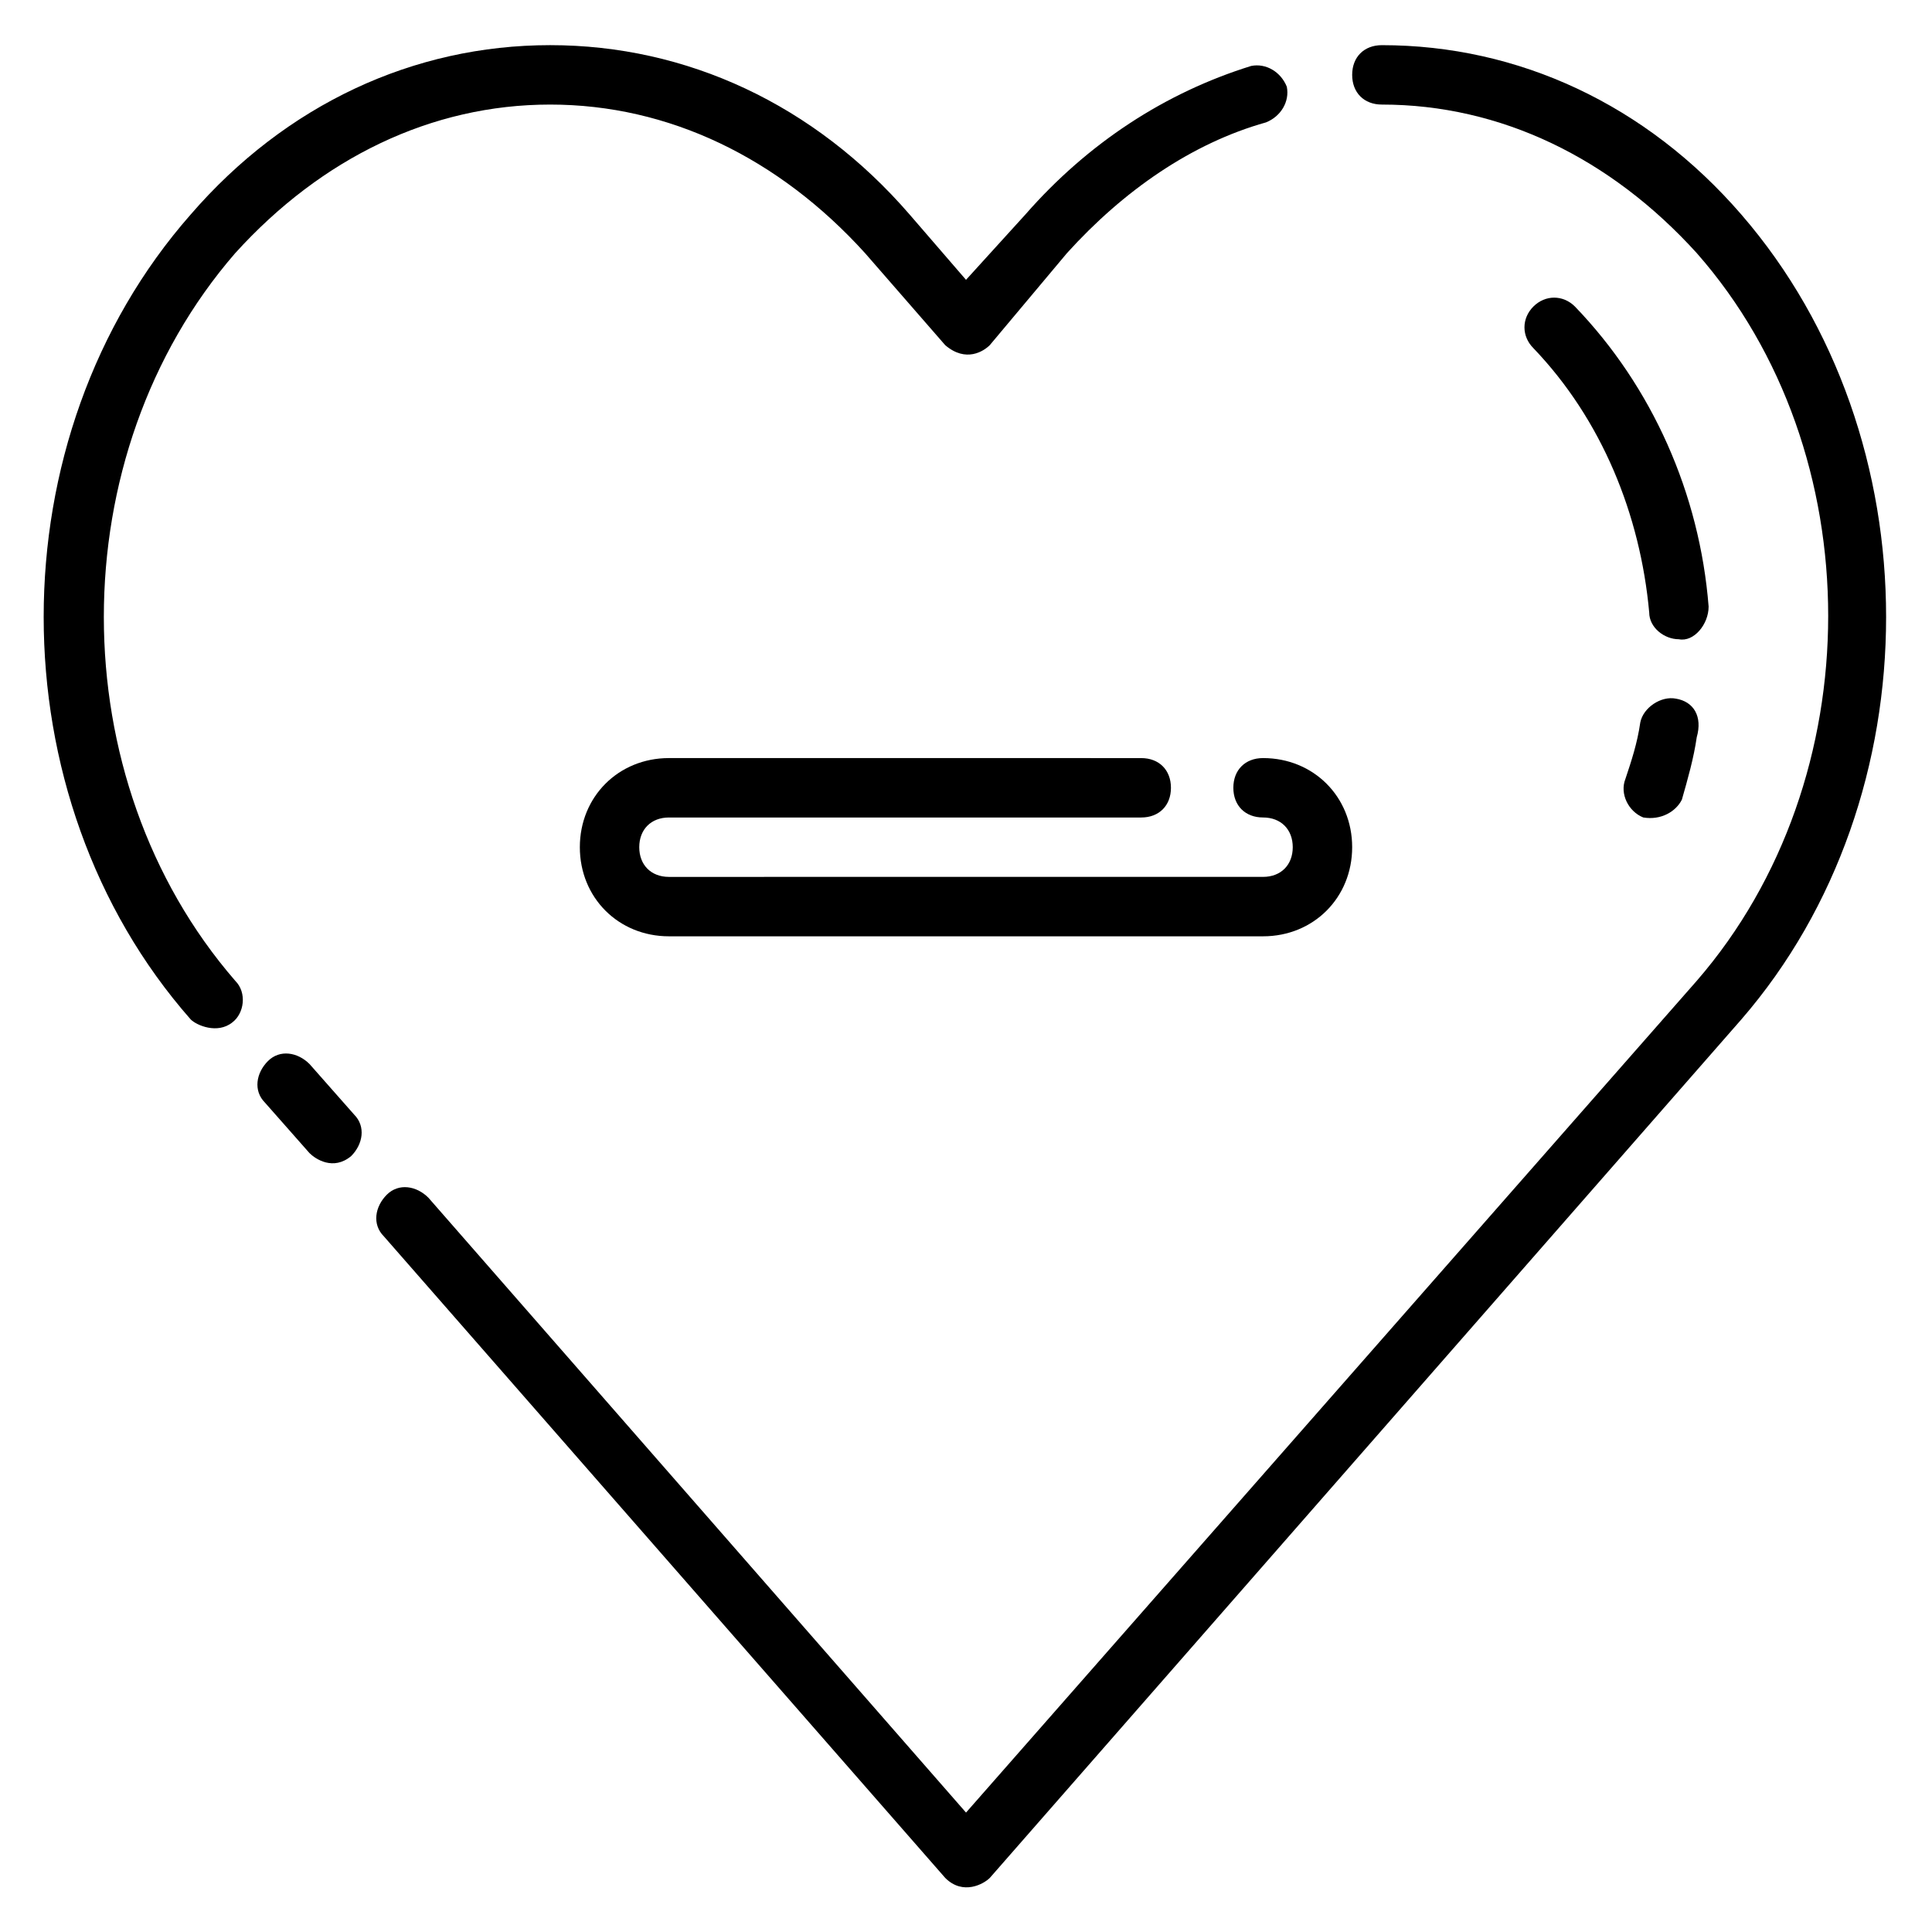 <?xml version="1.0" encoding="UTF-8"?>
<!-- Uploaded to: ICON Repo, www.svgrepo.com, Generator: ICON Repo Mixer Tools -->
<svg fill="#000000" width="800px" height="800px" version="1.1" viewBox="144 144 512 512" xmlns="http://www.w3.org/2000/svg">
 <g>
  <path d="m226.03 425.98c-3.148-3.148-7.871-3.938-11.02-0.789-3.148 3.148-3.938 7.871-0.789 11.02l11.809 13.383c1.574 1.574 6.297 4.723 11.02 0.789 3.148-3.148 3.938-7.871 0.789-11.02z"/>
  <path d="m605.46 200.84c-25.188-29.125-59.039-44.871-95.25-44.871-4.723 0-7.871 3.148-7.871 7.871 0 4.723 3.148 7.871 7.871 7.871 31.488 0 60.613 14.168 83.445 39.359 46.445 52.742 46.445 139.34 0 192.86l-193.65 220.42-142.48-162.95c-3.148-3.148-7.871-3.938-11.02-0.789-3.148 3.148-3.938 7.871-0.789 11.02l148.78 170.04c4.723 4.723 10.234 1.574 11.809 0l199.16-227.5c51.164-59.035 51.164-154.29-0.004-213.33z"/>
  <path d="m206.35 211.07c22.828-25.191 51.953-39.359 83.441-39.359 31.488 0 60.613 14.168 83.445 39.359l21.254 24.402c5.512 4.723 10.234 1.574 11.809 0l20.465-24.402c14.957-16.531 33.062-29.125 52.742-34.637 3.938-1.574 6.297-5.512 5.512-9.445-1.574-3.938-5.512-6.297-9.445-5.512-22.828 7.086-43.297 20.469-59.828 39.359l-15.742 17.32-14.957-17.32c-25.191-29.125-59.043-44.871-95.254-44.871-36.211 0-70.059 15.746-95.25 44.871-51.957 59.039-51.957 154.29 0 213.33 1.574 1.574 7.086 3.938 11.02 0.789 3.148-2.363 3.938-7.871 0.789-11.02-46.445-53.531-46.445-139.34 0-192.87z"/>
  <path d="m588.14 329.15c-3.938-0.789-8.66 2.363-9.445 6.297-0.789 5.512-2.363 10.234-3.938 14.957-1.574 3.938 0.789 8.66 4.723 10.234 4.723 0.789 8.66-1.574 10.234-4.723 1.574-5.512 3.148-11.02 3.938-16.531 1.574-5.508-0.789-9.445-5.512-10.234z"/>
  <path d="m561.38 225.24c-3.148-3.148-7.871-3.148-11.02 0-3.148 3.148-3.148 7.871 0 11.02 18.105 18.895 28.34 44.082 30.699 70.062 0 3.938 3.938 7.086 7.871 7.086 3.938 0.789 7.871-3.938 7.871-8.66-2.359-29.914-14.953-58.254-35.422-79.508z"/>
  <path d="m470.85 352.77c0 4.723 3.148 7.871 7.871 7.871s7.871 3.148 7.871 7.871c0 4.723-3.148 7.871-7.871 7.871l-157.44 0.004c-4.723 0-7.871-3.148-7.871-7.871 0-4.723 3.148-7.871 7.871-7.871h125.16c4.723 0 7.871-3.148 7.871-7.871 0-4.723-3.148-7.871-7.871-7.871l-125.16-0.004c-13.383 0-23.617 10.234-23.617 23.617 0 13.383 10.234 23.617 23.617 23.617h157.44c13.383 0 23.617-10.234 23.617-23.617 0-13.383-10.234-23.617-23.617-23.617-4.723 0-7.871 3.148-7.871 7.871z"/>
 </g>
</svg>